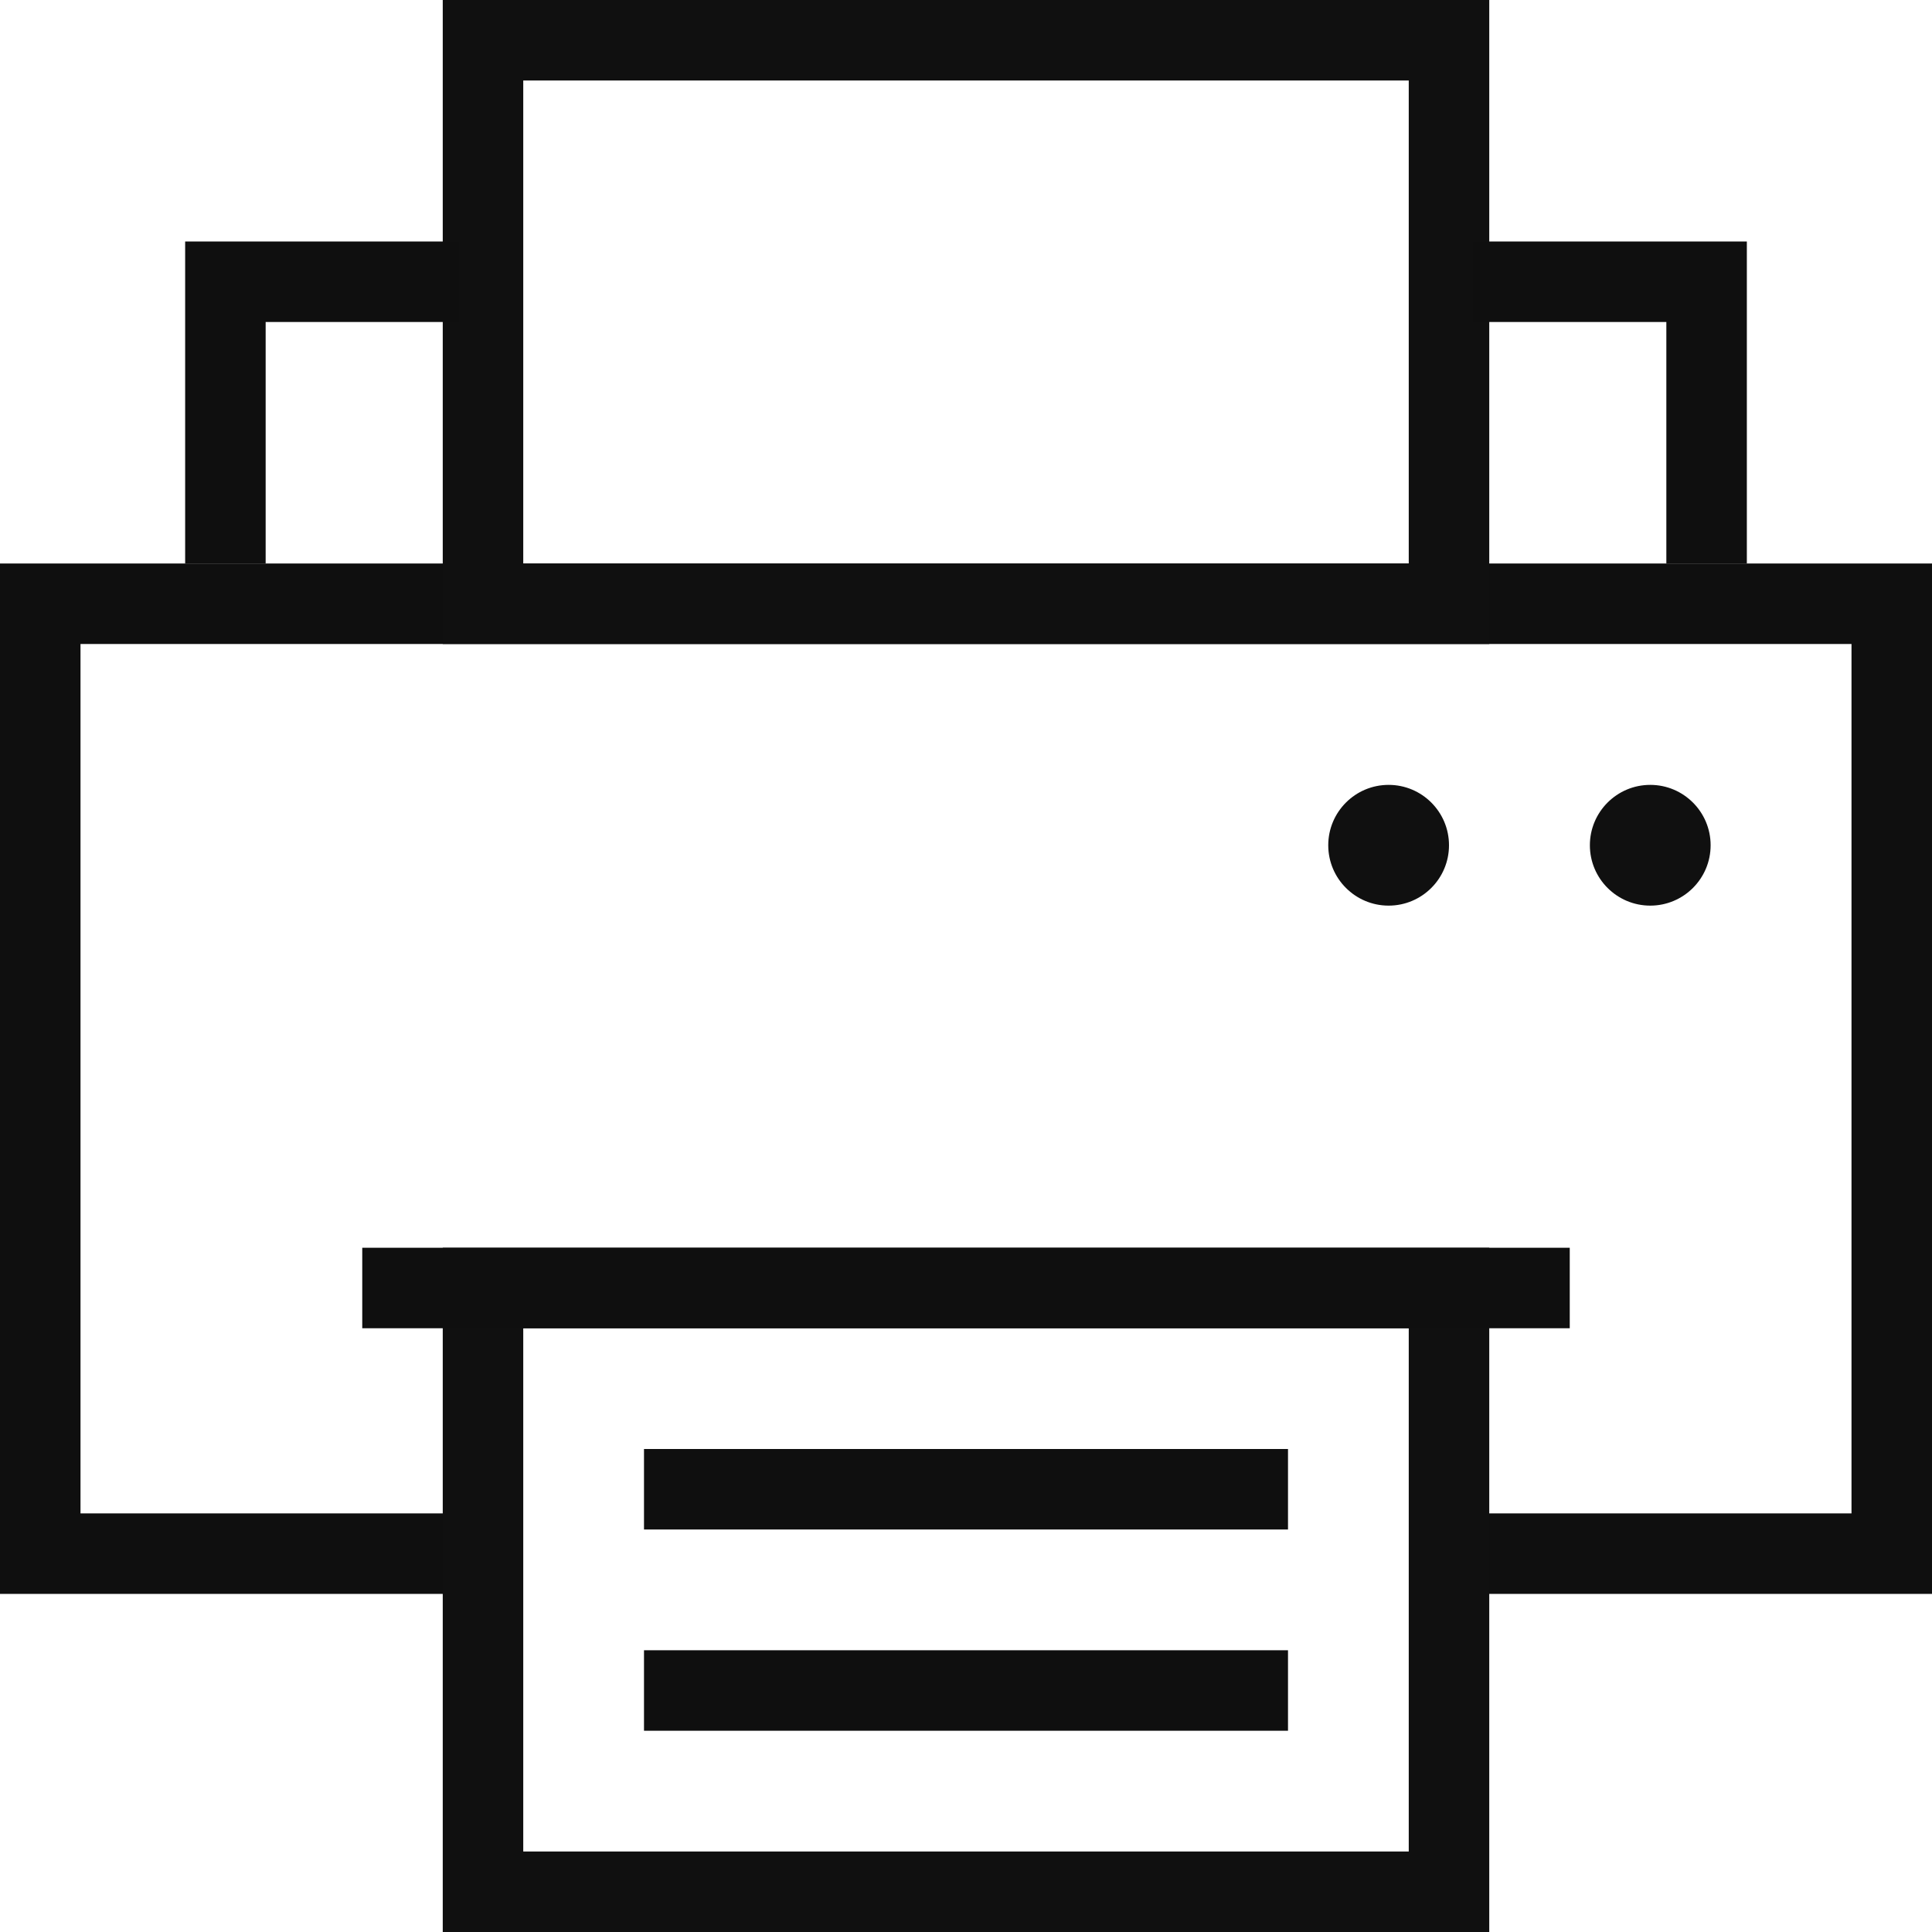 <svg width="48" height="48" viewBox="0 0 48 48" fill="none" xmlns="http://www.w3.org/2000/svg">
<path d="M11.4 38.6H1V15H47V38.6H36.1" stroke="#0F0F0F" stroke-width="2" stroke-miterlimit="10"/>
<path d="M35 33V46H13V33H35ZM37 31H11V48H37V31Z" fill="#101010"/>
<path d="M35 2V14H13V2H35ZM37 0H11V16H37V0Z" fill="#101010"/>
<path d="M9 32H39" stroke="#0F0F0F" stroke-width="2" stroke-miterlimit="10"/>
<path d="M16 37H32" stroke="#0F0F0F" stroke-width="2" stroke-miterlimit="10"/>
<path d="M16 42H32" stroke="#0F0F0F" stroke-width="2" stroke-miterlimit="10"/>
<path d="M11.4 7H5.6V14" stroke="#0F0F0F" stroke-width="2" stroke-miterlimit="10"/>
<path d="M36.6 7H42.4V14" stroke="#0F0F0F" stroke-width="2" stroke-miterlimit="10"/>
<path d="M41 22.5C41.828 22.5 42.5 21.828 42.5 21C42.5 20.172 41.828 19.5 41 19.5C40.172 19.5 39.5 20.172 39.5 21C39.5 21.828 40.172 22.5 41 22.5Z" fill="#101010"/>
<path d="M34.5 22.5C35.328 22.5 36 21.828 36 21C36 20.172 35.328 19.5 34.5 19.5C33.672 19.5 33 20.172 33 21C33 21.828 33.672 22.5 34.5 22.5Z" fill="#101010"/>
</svg>
